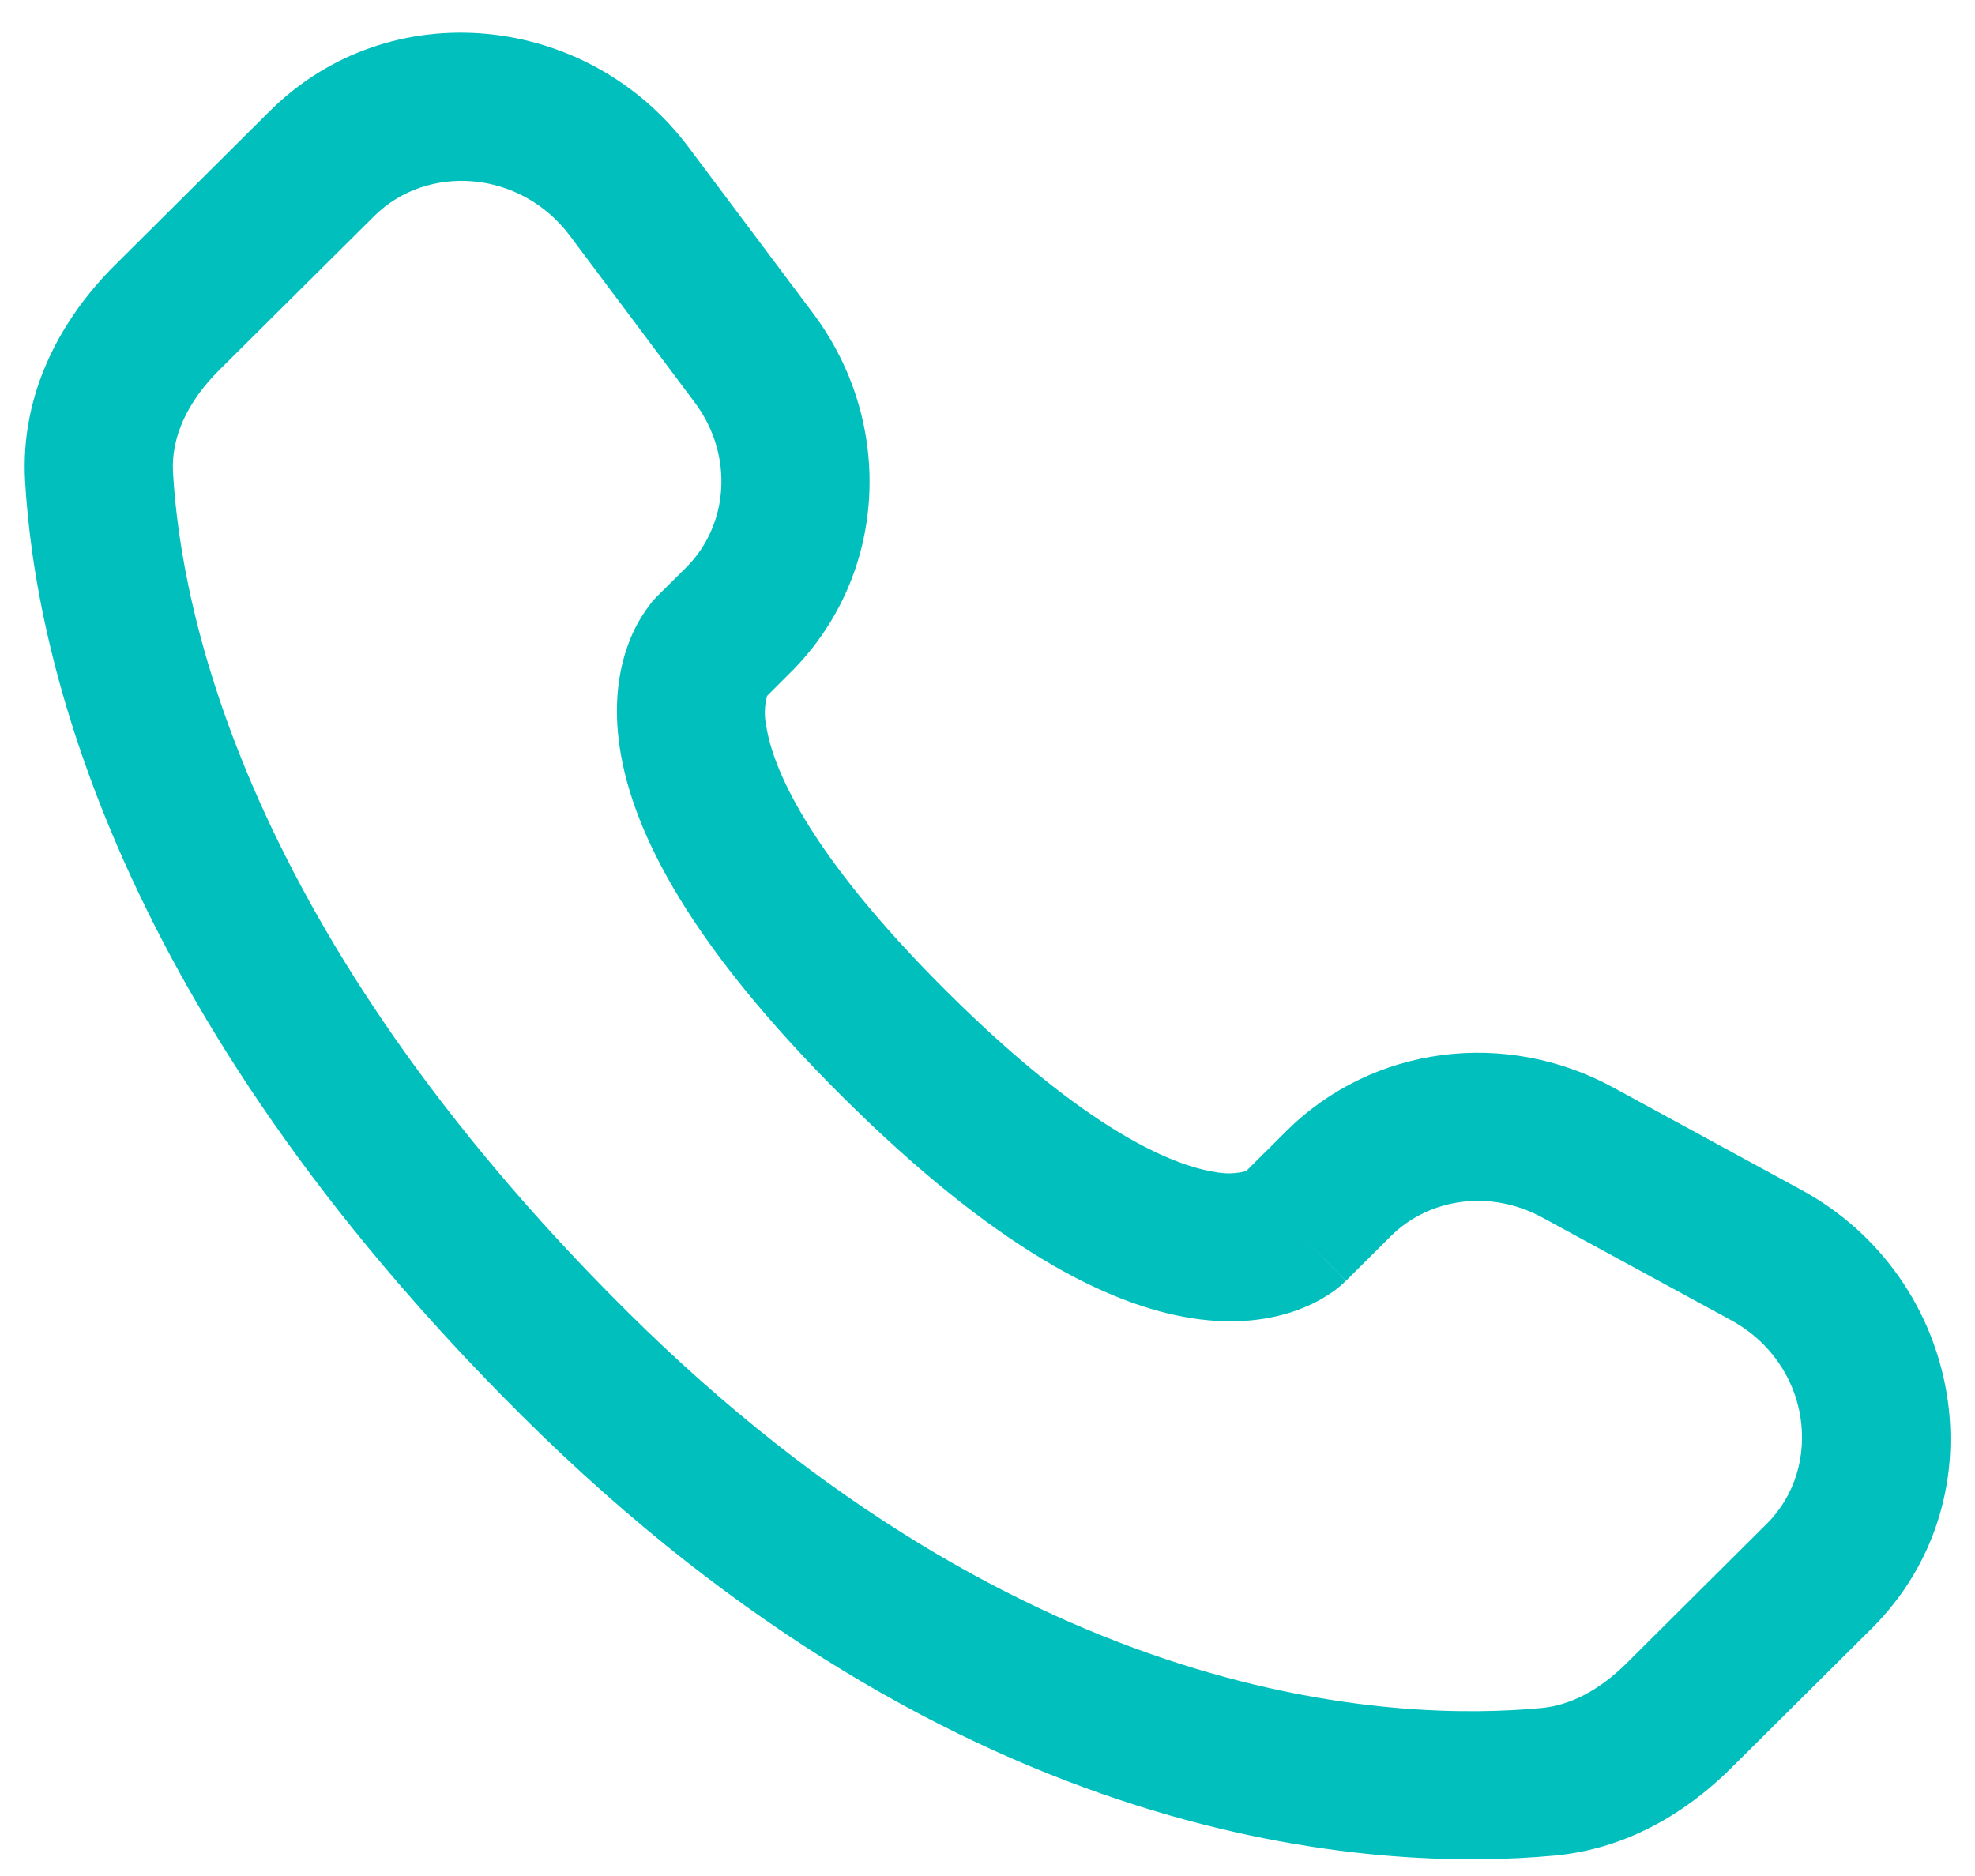 <svg width="20" height="19" viewBox="0 0 20 19" fill="none" xmlns="http://www.w3.org/2000/svg">
<path fill-rule="evenodd" clip-rule="evenodd" d="M2.733 1.124C3.95 -0.086 5.954 0.129 6.973 1.491L8.235 3.175C9.065 4.283 8.991 5.831 8.006 6.81L7.768 7.048C7.741 7.148 7.738 7.253 7.76 7.354C7.823 7.762 8.164 8.626 9.592 10.046C11.02 11.466 11.89 11.806 12.304 11.87C12.408 11.891 12.516 11.888 12.619 11.861L13.027 11.455C13.903 10.585 15.247 10.422 16.331 11.011L18.241 12.051C19.878 12.939 20.291 15.163 18.951 16.496L17.53 17.908C17.082 18.353 16.48 18.724 15.746 18.793C13.936 18.962 9.719 18.746 5.286 14.339C1.149 10.225 0.355 6.637 0.254 4.869C0.204 3.975 0.626 3.219 1.164 2.685L2.733 1.124ZM5.773 2.39C5.266 1.713 4.322 1.659 3.79 2.188L2.22 3.748C1.89 4.076 1.732 4.438 1.752 4.784C1.832 6.189 2.472 9.426 6.344 13.276C10.406 17.314 14.157 17.435 15.607 17.299C15.903 17.272 16.197 17.118 16.472 16.845L17.892 15.432C18.47 14.858 18.343 13.812 17.525 13.368L15.615 12.329C15.087 12.043 14.469 12.137 14.085 12.519L13.63 12.972L13.1 12.44C13.63 12.972 13.629 12.973 13.628 12.973L13.627 12.975L13.624 12.978L13.617 12.984L13.602 12.998C13.56 13.037 13.514 13.073 13.466 13.104C13.386 13.157 13.28 13.216 13.147 13.265C12.877 13.366 12.519 13.42 12.077 13.352C11.21 13.219 10.061 12.628 8.534 11.11C7.008 9.592 6.412 8.45 6.278 7.584C6.209 7.142 6.264 6.784 6.366 6.514C6.422 6.362 6.503 6.221 6.604 6.094L6.636 6.059L6.65 6.044L6.656 6.038L6.659 6.035L6.661 6.033L6.949 5.747C7.377 5.32 7.437 4.613 7.034 4.074L5.773 2.39Z" fill="#00BFBD"/>
</svg>
